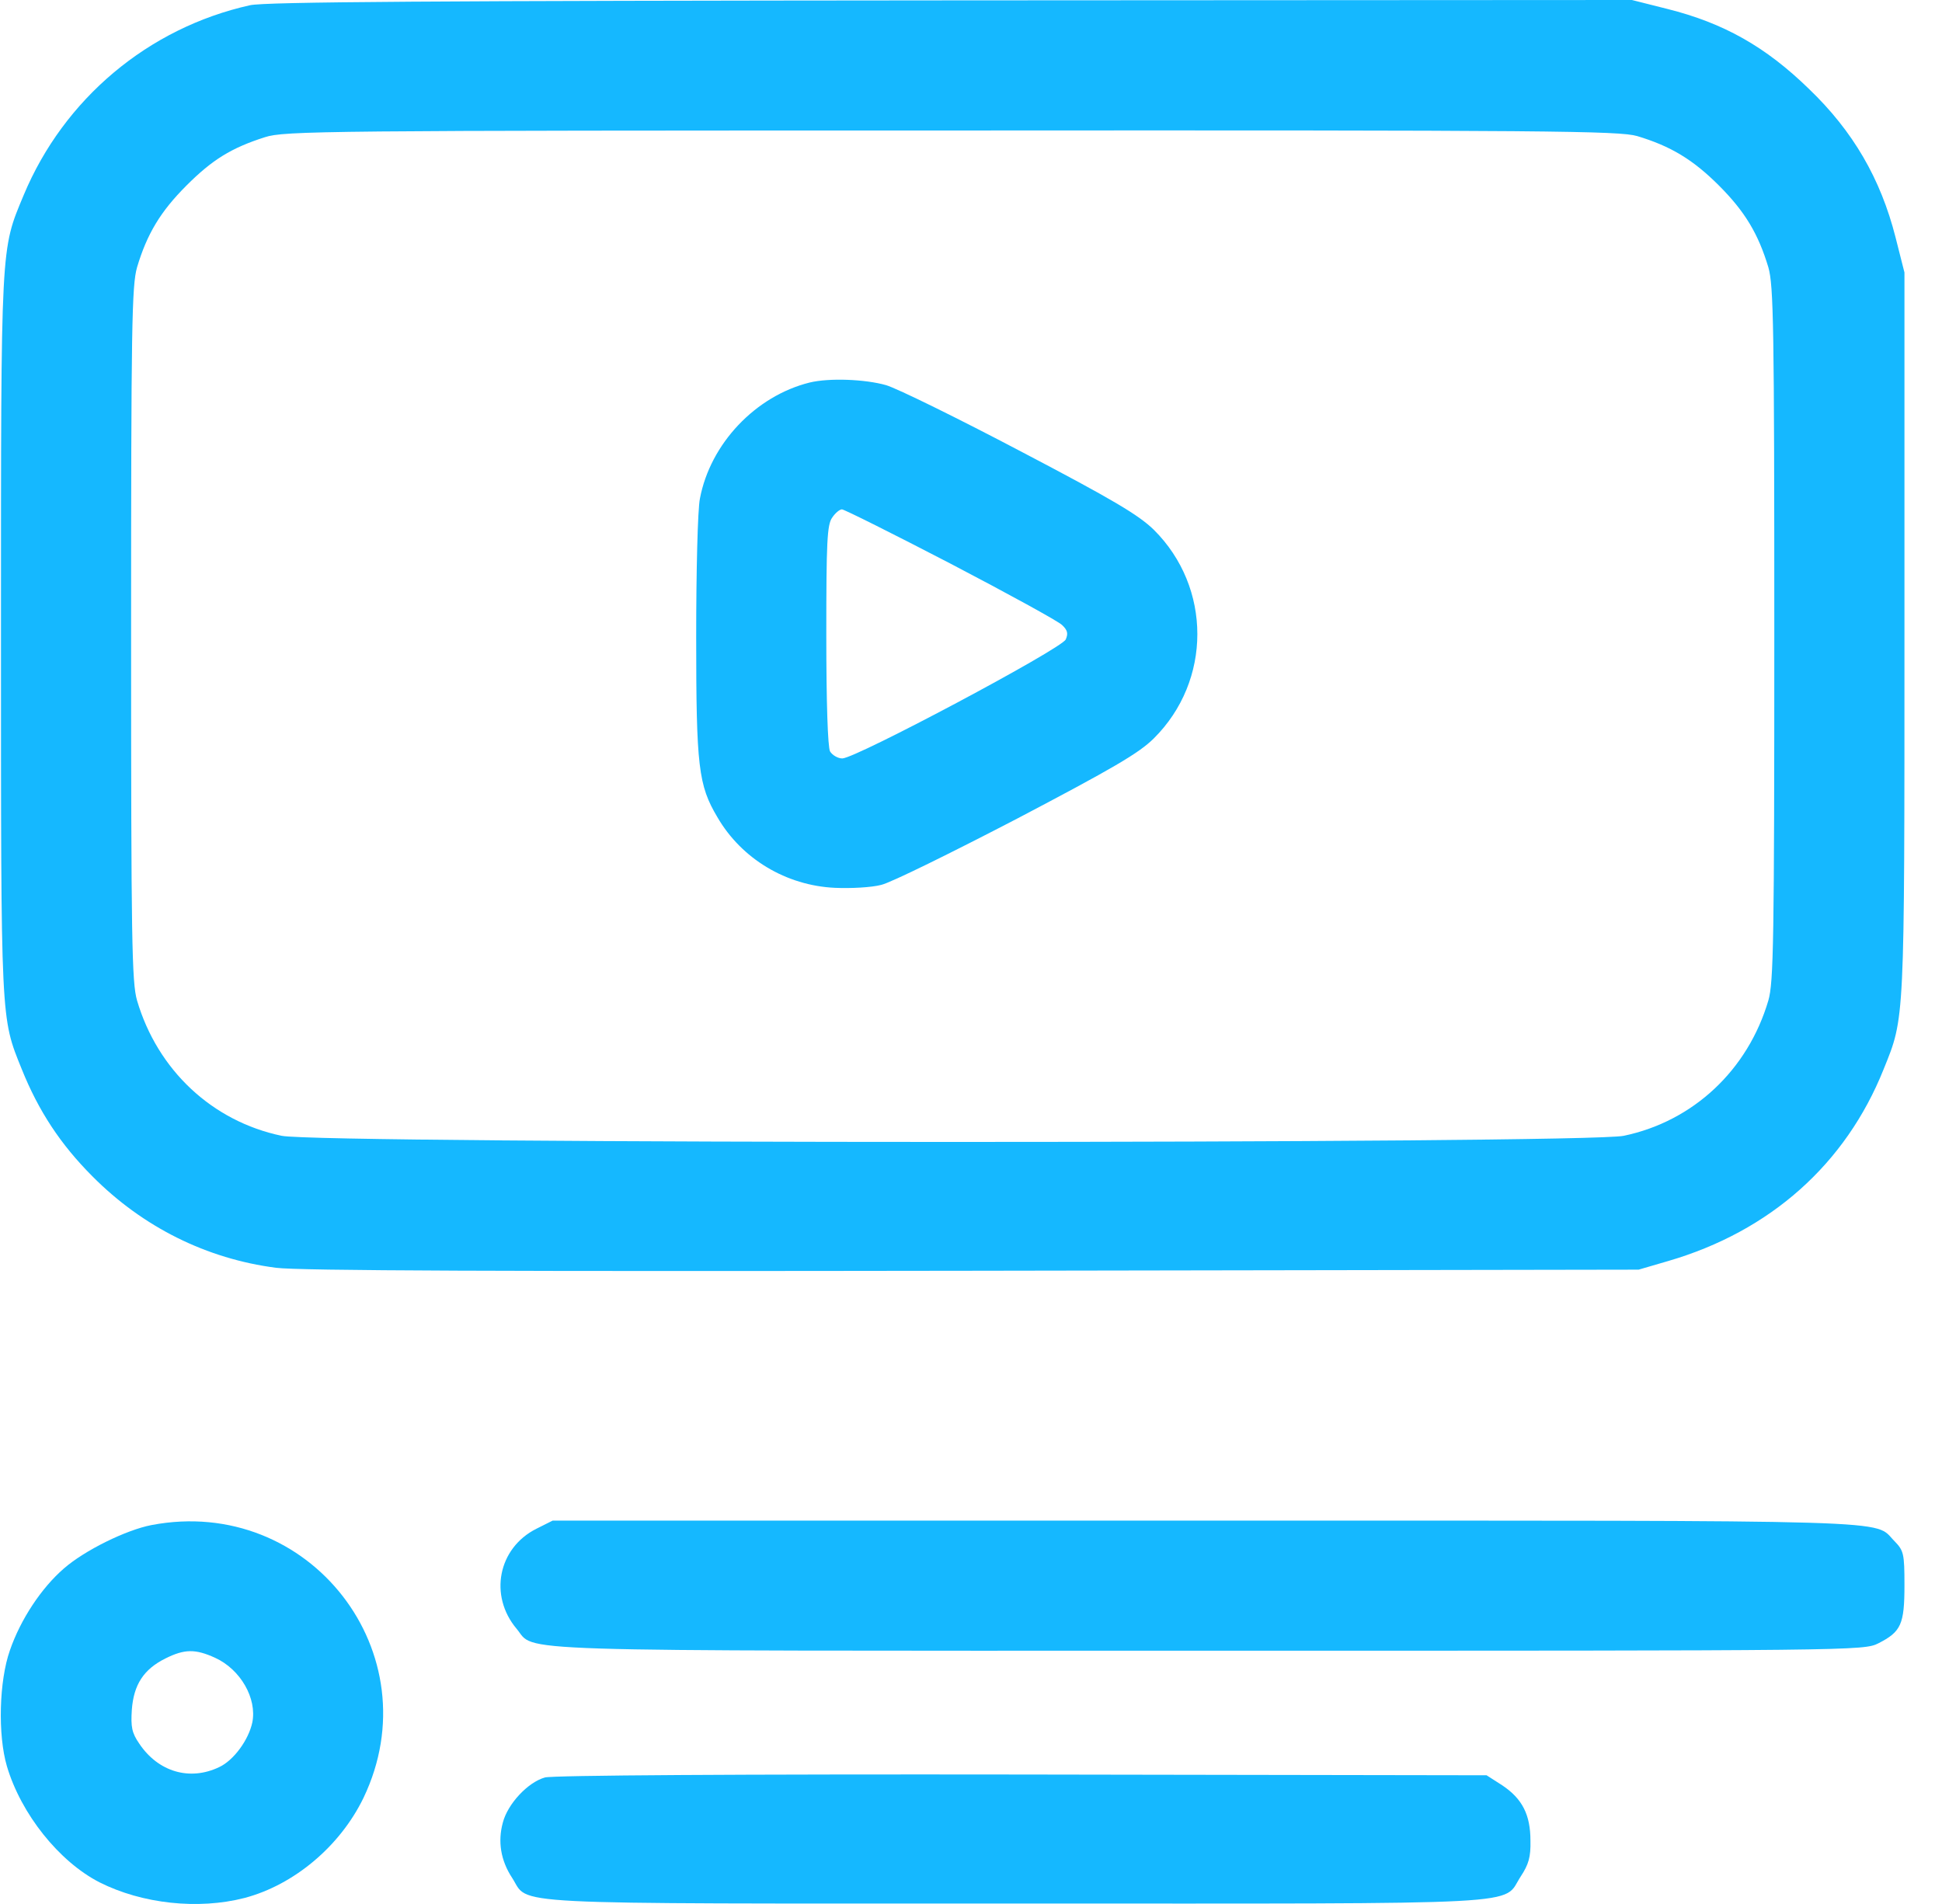 <?xml version="1.0" encoding="UTF-8"?> <svg xmlns="http://www.w3.org/2000/svg" width="51" height="50" viewBox="0 0 51 50" fill="none"> <path d="M6.567 0.137C3.892 0.732 1.676 2.597 0.621 5.126C0.016 6.58 0.026 6.317 0.026 16.676C0.026 26.908 0.016 26.703 0.572 28.079C1.012 29.173 1.588 30.051 2.427 30.891C3.755 32.229 5.434 33.059 7.25 33.293C7.836 33.371 13.304 33.39 25.556 33.371L43.033 33.342L43.804 33.117C46.489 32.336 48.471 30.569 49.467 28.079C50.023 26.703 50.014 26.917 50.014 16.637V7.156L49.779 6.229C49.389 4.696 48.666 3.446 47.504 2.333C46.372 1.23 45.269 0.605 43.785 0.234L42.857 -4.68961e-06L24.98 0.01C11.283 0.02 6.977 0.049 6.567 0.137ZM42.994 3.573C43.872 3.837 44.458 4.188 45.142 4.872C45.825 5.555 46.176 6.141 46.44 7.02C46.577 7.498 46.596 8.572 46.596 16.646C46.596 24.682 46.577 25.804 46.44 26.273C45.903 28.099 44.468 29.446 42.642 29.827C41.617 30.042 8.422 30.042 7.397 29.827C5.571 29.446 4.136 28.099 3.599 26.273C3.462 25.804 3.443 24.682 3.443 16.646C3.443 8.572 3.462 7.498 3.599 7.02C3.862 6.141 4.214 5.555 4.897 4.872C5.571 4.198 6.069 3.886 6.957 3.603C7.465 3.437 8.5 3.427 24.98 3.427C40.778 3.417 42.515 3.437 42.994 3.573Z" fill="#15B8FF"></path> <path d="M21.261 10.046C19.845 10.398 18.654 11.648 18.381 13.093C18.322 13.376 18.283 15.006 18.283 16.734C18.283 20.142 18.341 20.62 18.84 21.46C19.474 22.553 20.646 23.256 21.925 23.315C22.345 23.334 22.891 23.305 23.145 23.237C23.399 23.178 25 22.387 26.709 21.499C29.218 20.181 29.911 19.78 30.302 19.39C31.825 17.877 31.825 15.426 30.302 13.913C29.901 13.522 29.228 13.122 26.806 11.853C25.156 10.984 23.565 10.203 23.272 10.115C22.725 9.959 21.778 9.92 21.261 10.046ZM24.961 14.801C26.474 15.592 27.792 16.314 27.89 16.412C28.037 16.549 28.056 16.637 27.988 16.793C27.88 17.037 22.471 19.917 22.12 19.917C22.003 19.917 21.856 19.829 21.798 19.732C21.739 19.614 21.7 18.462 21.7 16.676C21.7 14.235 21.72 13.776 21.856 13.591C21.934 13.473 22.052 13.376 22.11 13.376C22.169 13.376 23.457 14.02 24.961 14.801Z" fill="#15B8FF"></path> <path d="M3.98 40.049C3.316 40.176 2.222 40.713 1.676 41.191C1.09 41.699 0.543 42.519 0.26 43.339C-0.023 44.14 -0.062 45.556 0.182 46.385C0.553 47.635 1.549 48.885 2.613 49.431C3.736 49.998 5.21 50.154 6.421 49.842C7.719 49.5 8.93 48.484 9.545 47.215C11.361 43.427 8.129 39.258 3.98 40.049ZM5.649 43.535C6.313 43.837 6.753 44.599 6.626 45.233C6.528 45.692 6.137 46.229 5.757 46.405C4.985 46.776 4.155 46.532 3.658 45.79C3.462 45.507 3.433 45.35 3.462 44.901C3.511 44.237 3.775 43.837 4.341 43.554C4.849 43.3 5.132 43.3 5.649 43.535Z" fill="#15B8FF"></path> <path d="M14.085 40.147C13.079 40.654 12.835 41.904 13.567 42.773C14.085 43.388 12.864 43.349 31.707 43.349C48.715 43.349 48.949 43.349 49.33 43.154C49.926 42.851 50.014 42.656 50.014 41.63C50.014 40.791 49.994 40.722 49.75 40.469C49.184 39.902 50.316 39.932 31.678 39.932H14.514L14.085 40.147Z" fill="#15B8FF"></path> <path d="M14.309 46.678C13.86 46.805 13.333 47.372 13.206 47.86C13.069 48.358 13.148 48.856 13.45 49.315C13.919 50.037 12.942 49.988 26.679 49.988C40.485 49.988 39.43 50.047 39.938 49.275C40.143 48.963 40.202 48.768 40.192 48.338C40.192 47.655 39.977 47.235 39.45 46.883L39.04 46.62L26.836 46.6C19.406 46.59 14.495 46.62 14.309 46.678Z" fill="#15B8FF"></path> </svg> 